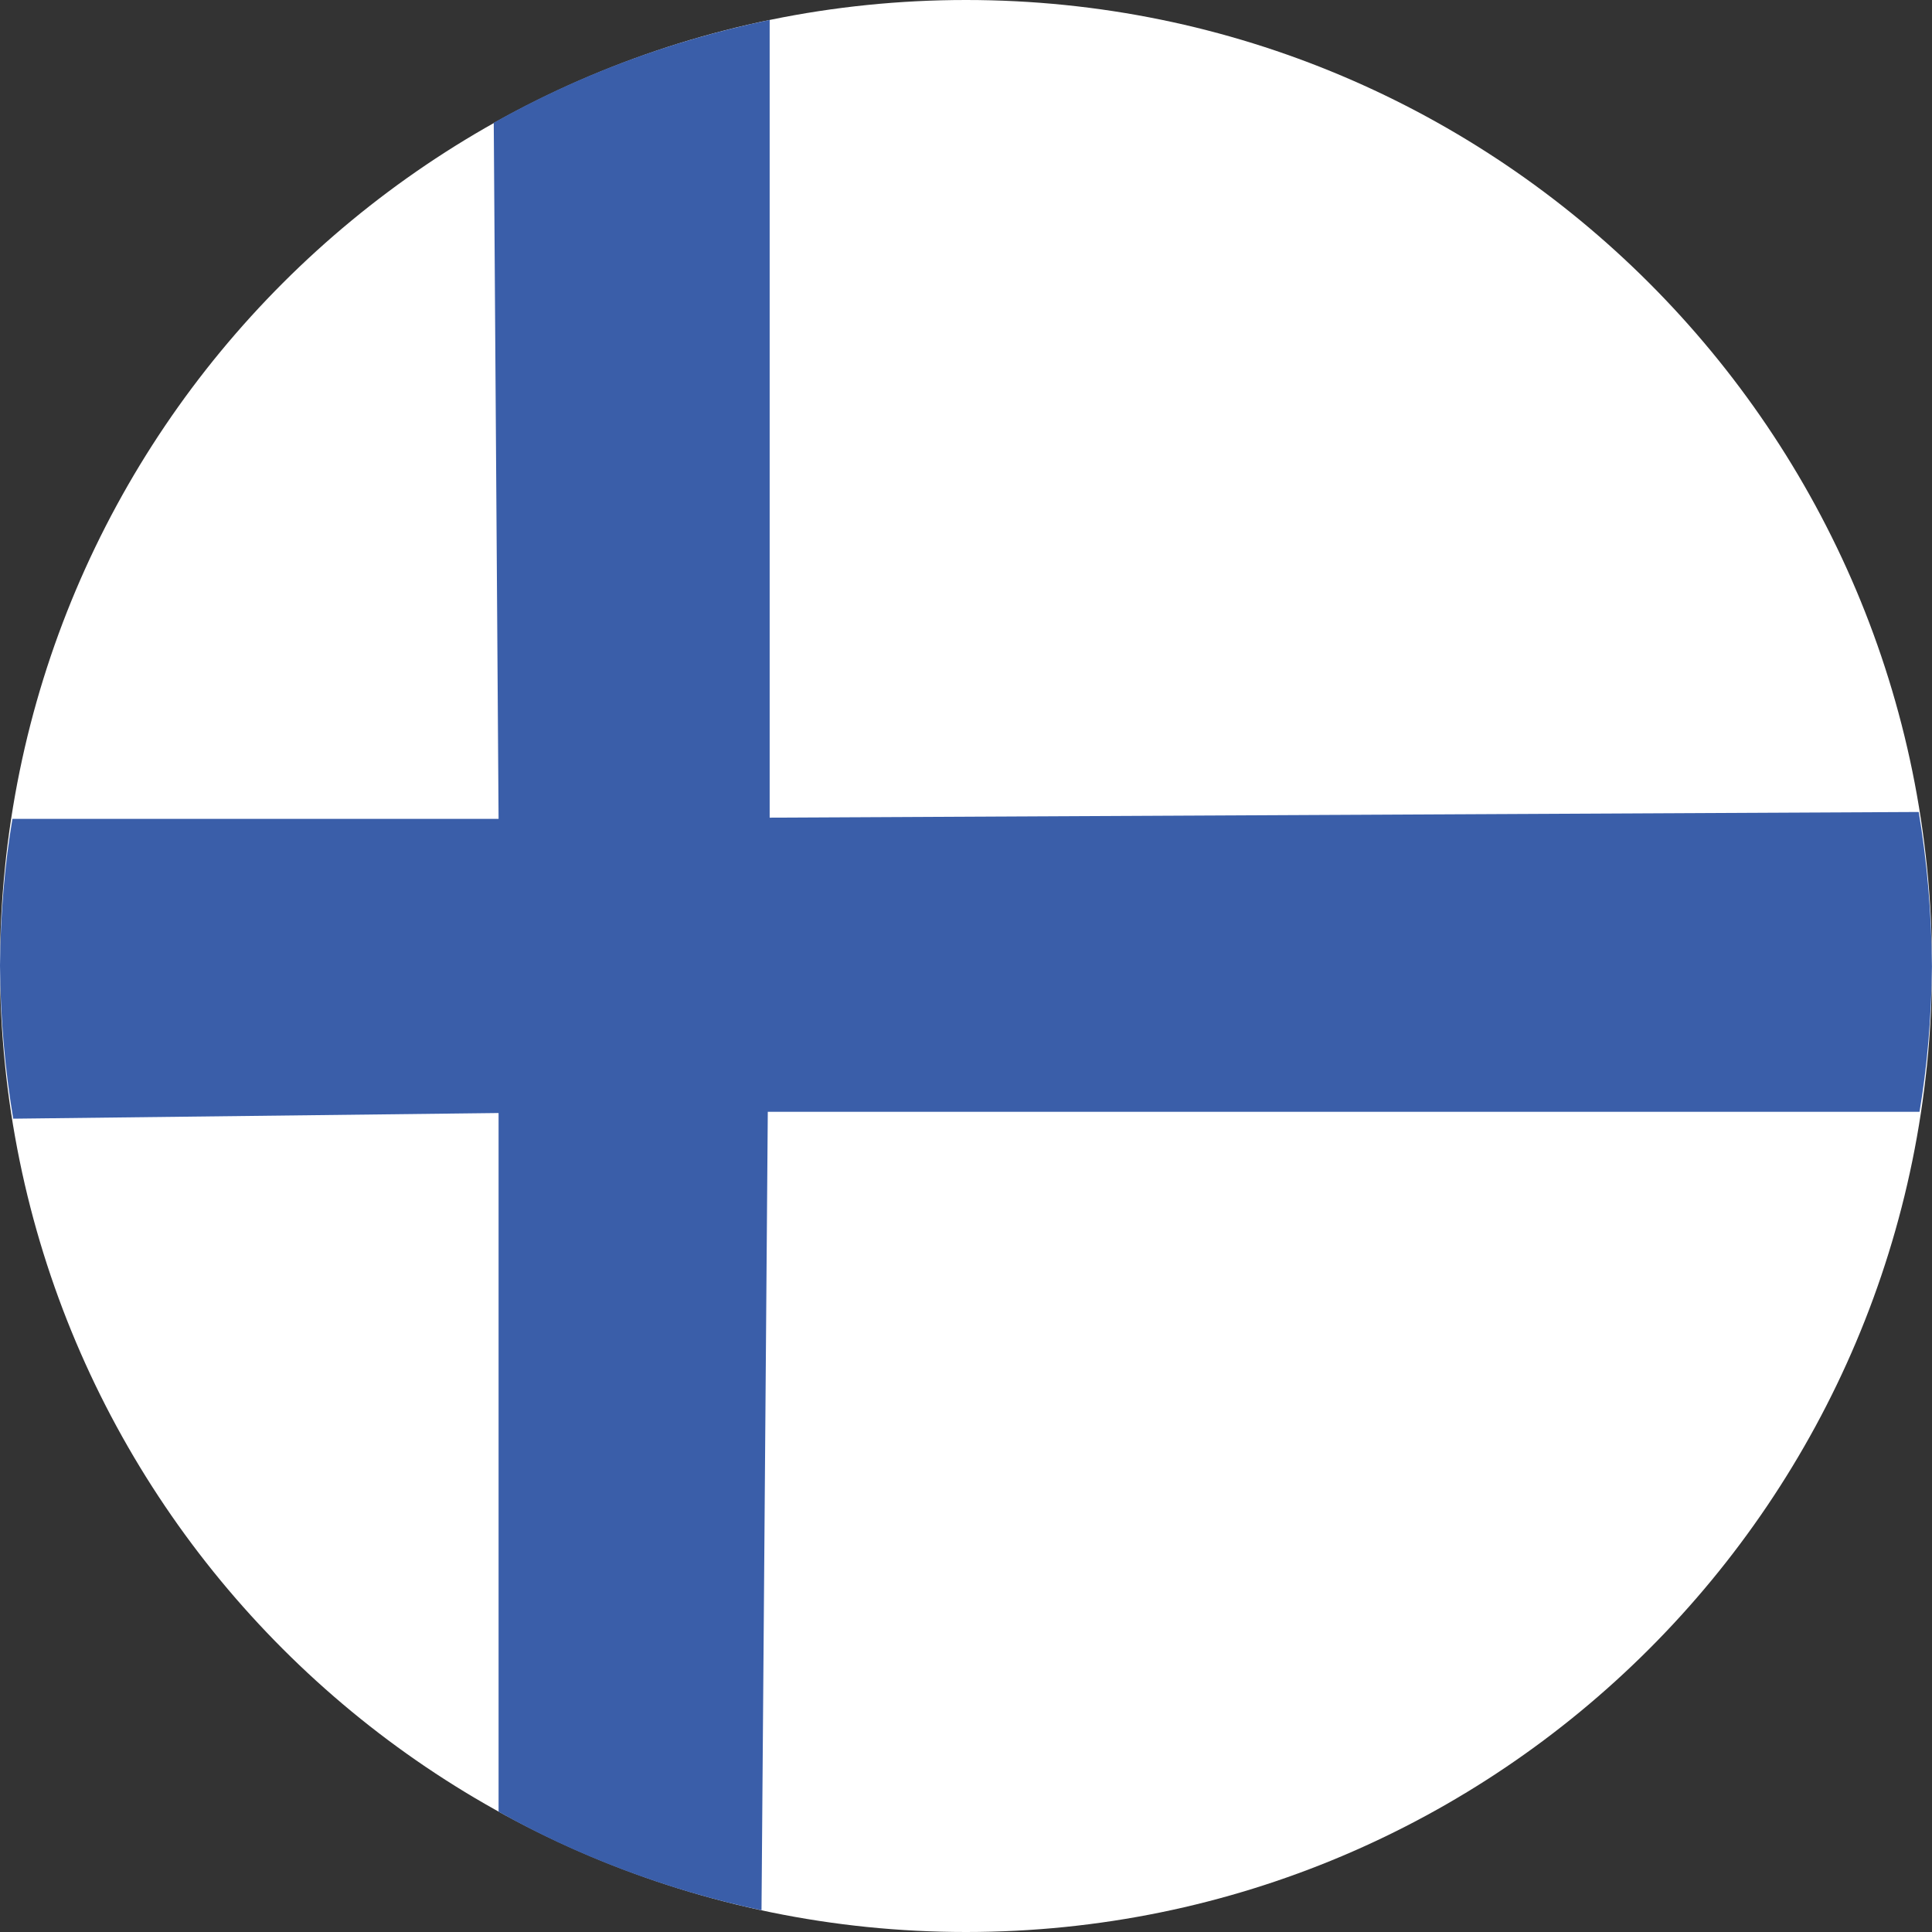 <?xml version="1.0" encoding="utf-8"?>
<!-- Generated by IcoMoon.io -->
<!DOCTYPE svg PUBLIC "-//W3C//DTD SVG 1.1//EN" "http://www.w3.org/Graphics/SVG/1.1/DTD/svg11.dtd">
<svg version="1.1" xmlns="http://www.w3.org/2000/svg" xmlns:xlink="http://www.w3.org/1999/xlink" width="32" height="32" viewBox="0 0 32 32">
<rect x="0" y="0" width="32" height="32" fill="#333333" stroke="none"/>
<path fill="#fff" d="M32 16c0 8.837-7.163 16-16 16s-16-7.163-16-16c0-8.837 7.163-16 16-16s16 7.163 16 16z"></path>
<path fill="#3a5ea9" d="M12.748 0.33c-1.693 0.355-3.195 0.93-4.57 1.703l0.080 11.53h-8.052c-0.124 0.728-0.199 1.57-0.206 2.429 0.007 0.873 0.082 1.716 0.219 2.537l8.039-0.094v11.572c1.286 0.726 2.777 1.297 4.355 1.633l0.104-13.225h19.076c0.123-0.721 0.198-1.556 0.206-2.407-0.006-0.88-0.081-1.73-0.219-2.559l-19.032 0.094v-13.213z"></path>
</svg>
